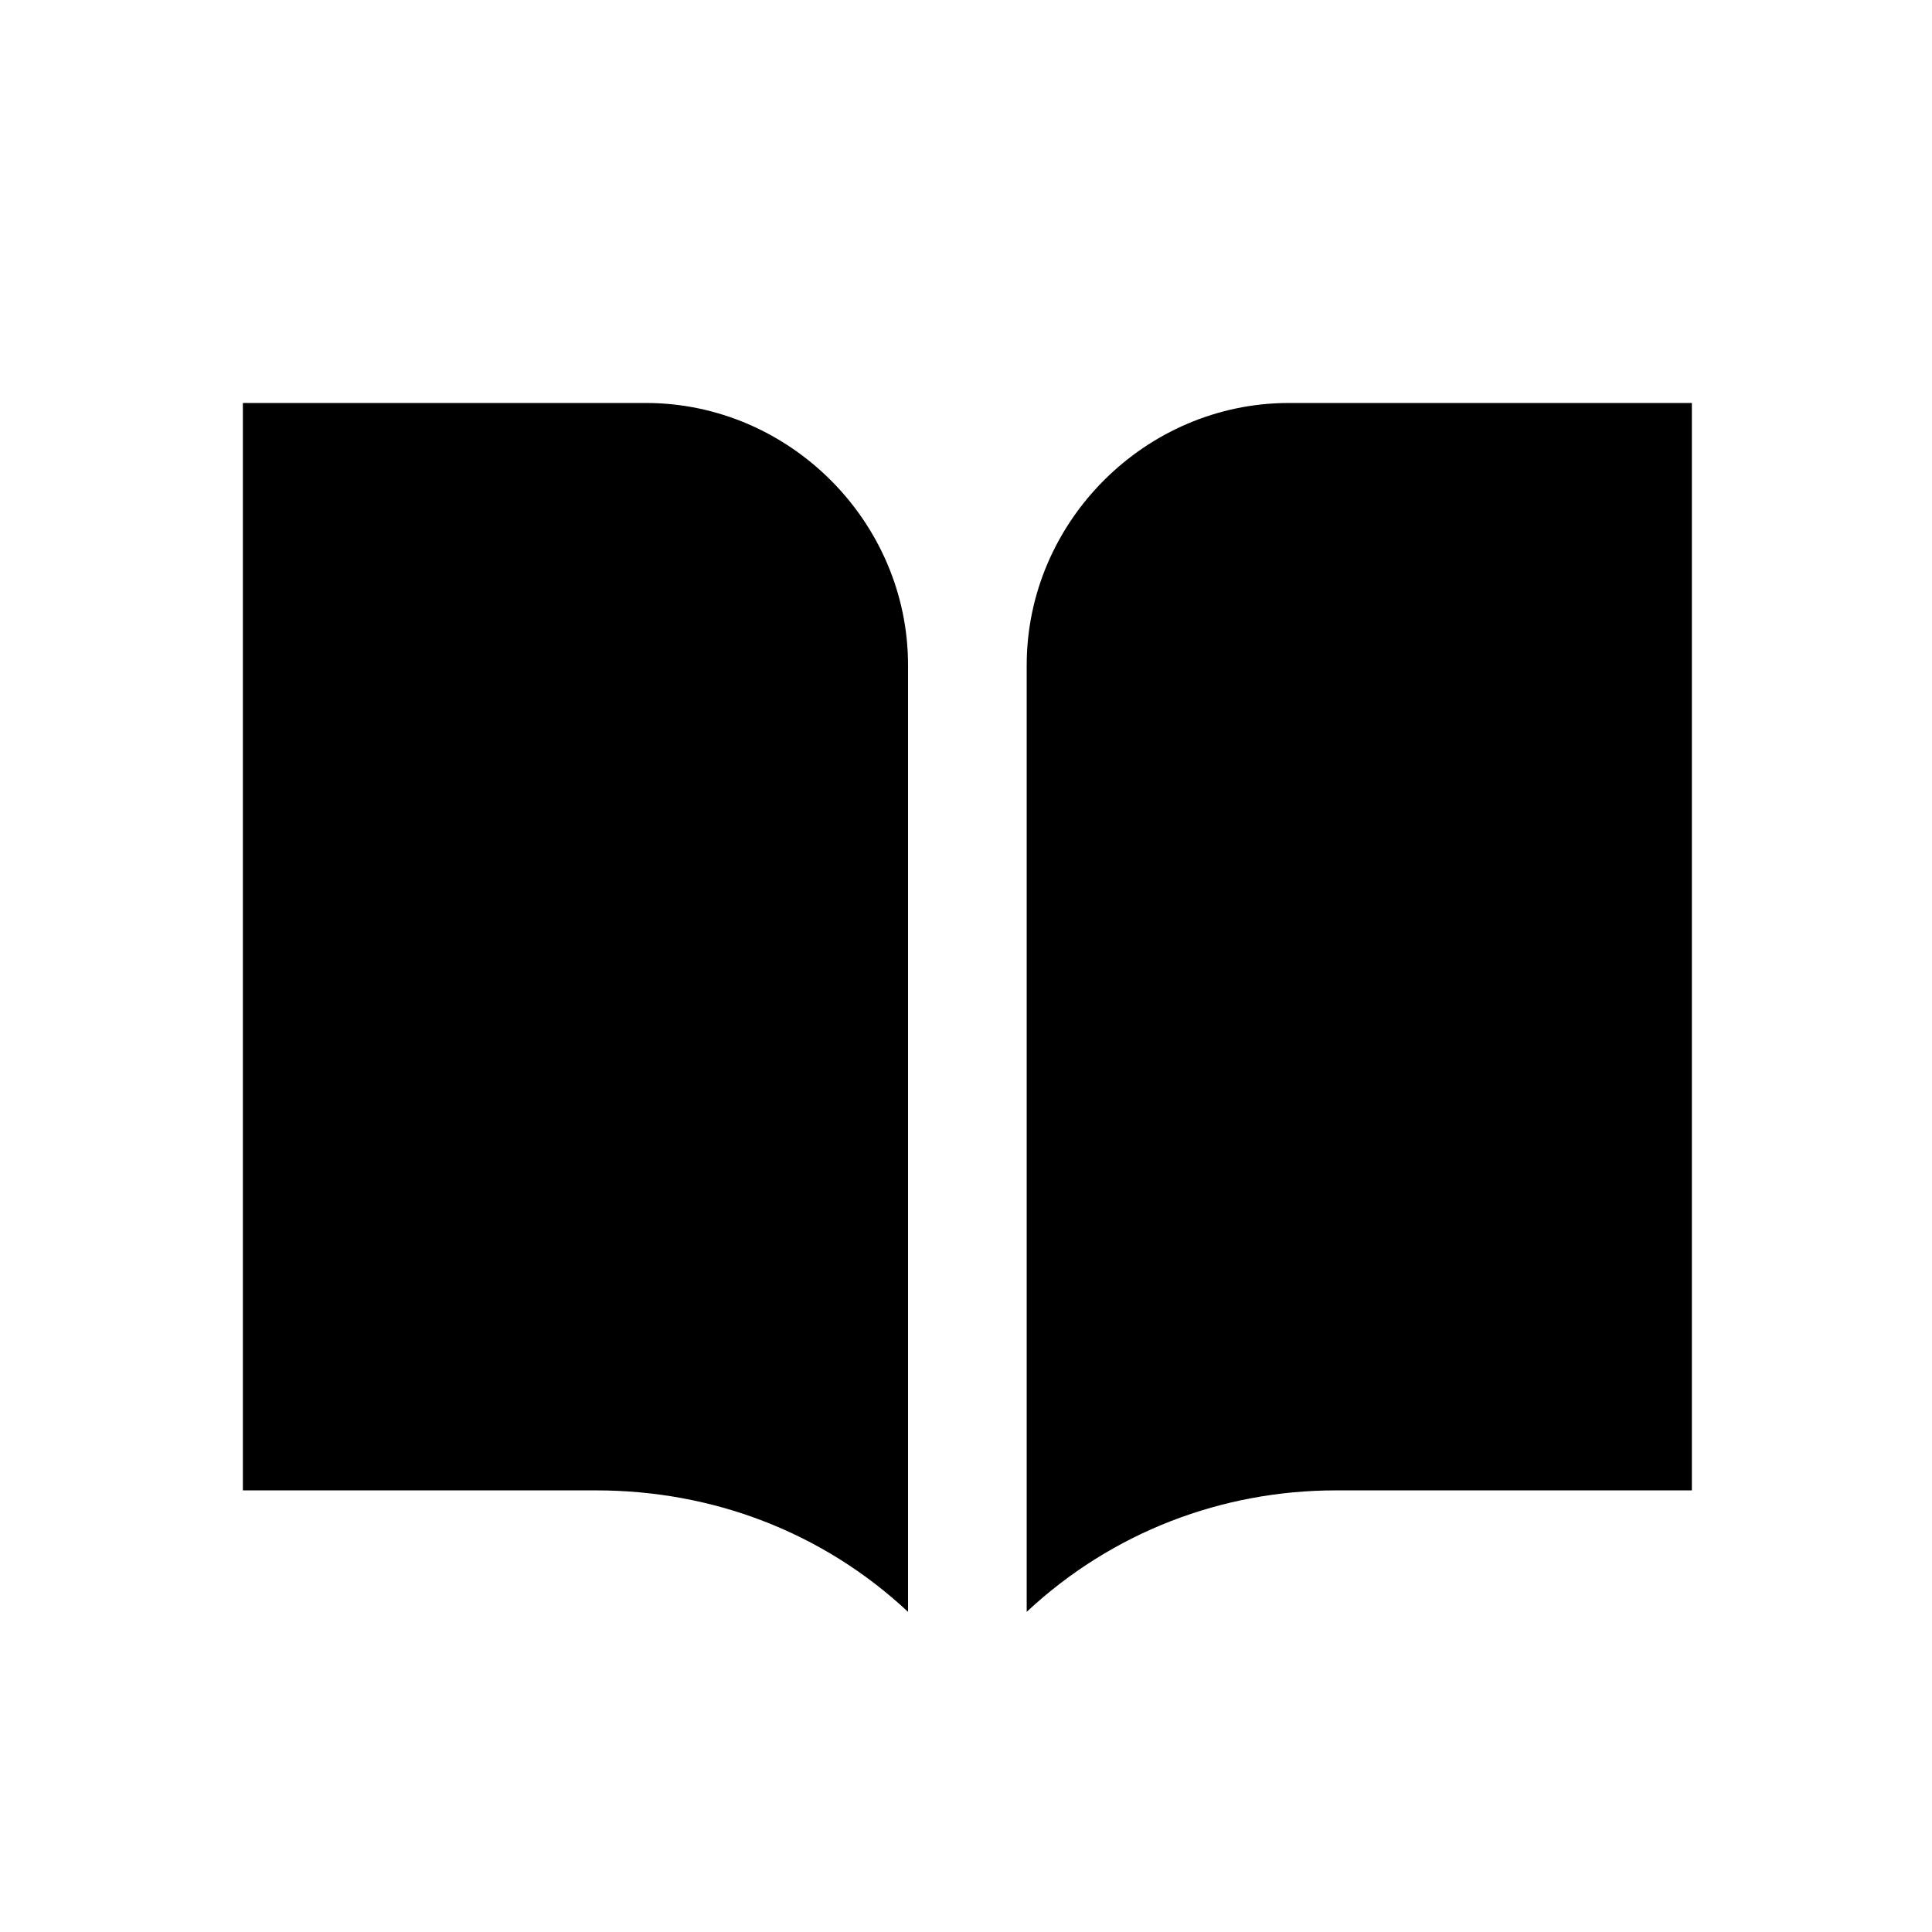 <svg width="24" height="24" viewBox="0 0 24 24" fill="none"
    xmlns="http://www.w3.org/2000/svg">
    <path d="M8.023 5.006C9.806 5.006 11.28 6.48 11.28 8.263V20.023C10.217 19.029 8.846 18.514 7.406 18.514H3.017V5.006H8.023ZM21.017 18.514H16.594C15.188 18.514 13.817 19.029 12.754 20.023V8.263C12.754 6.48 14.229 5.006 16.011 5.006H21.017V18.514Z" fill="currentColor"/>
</svg>
